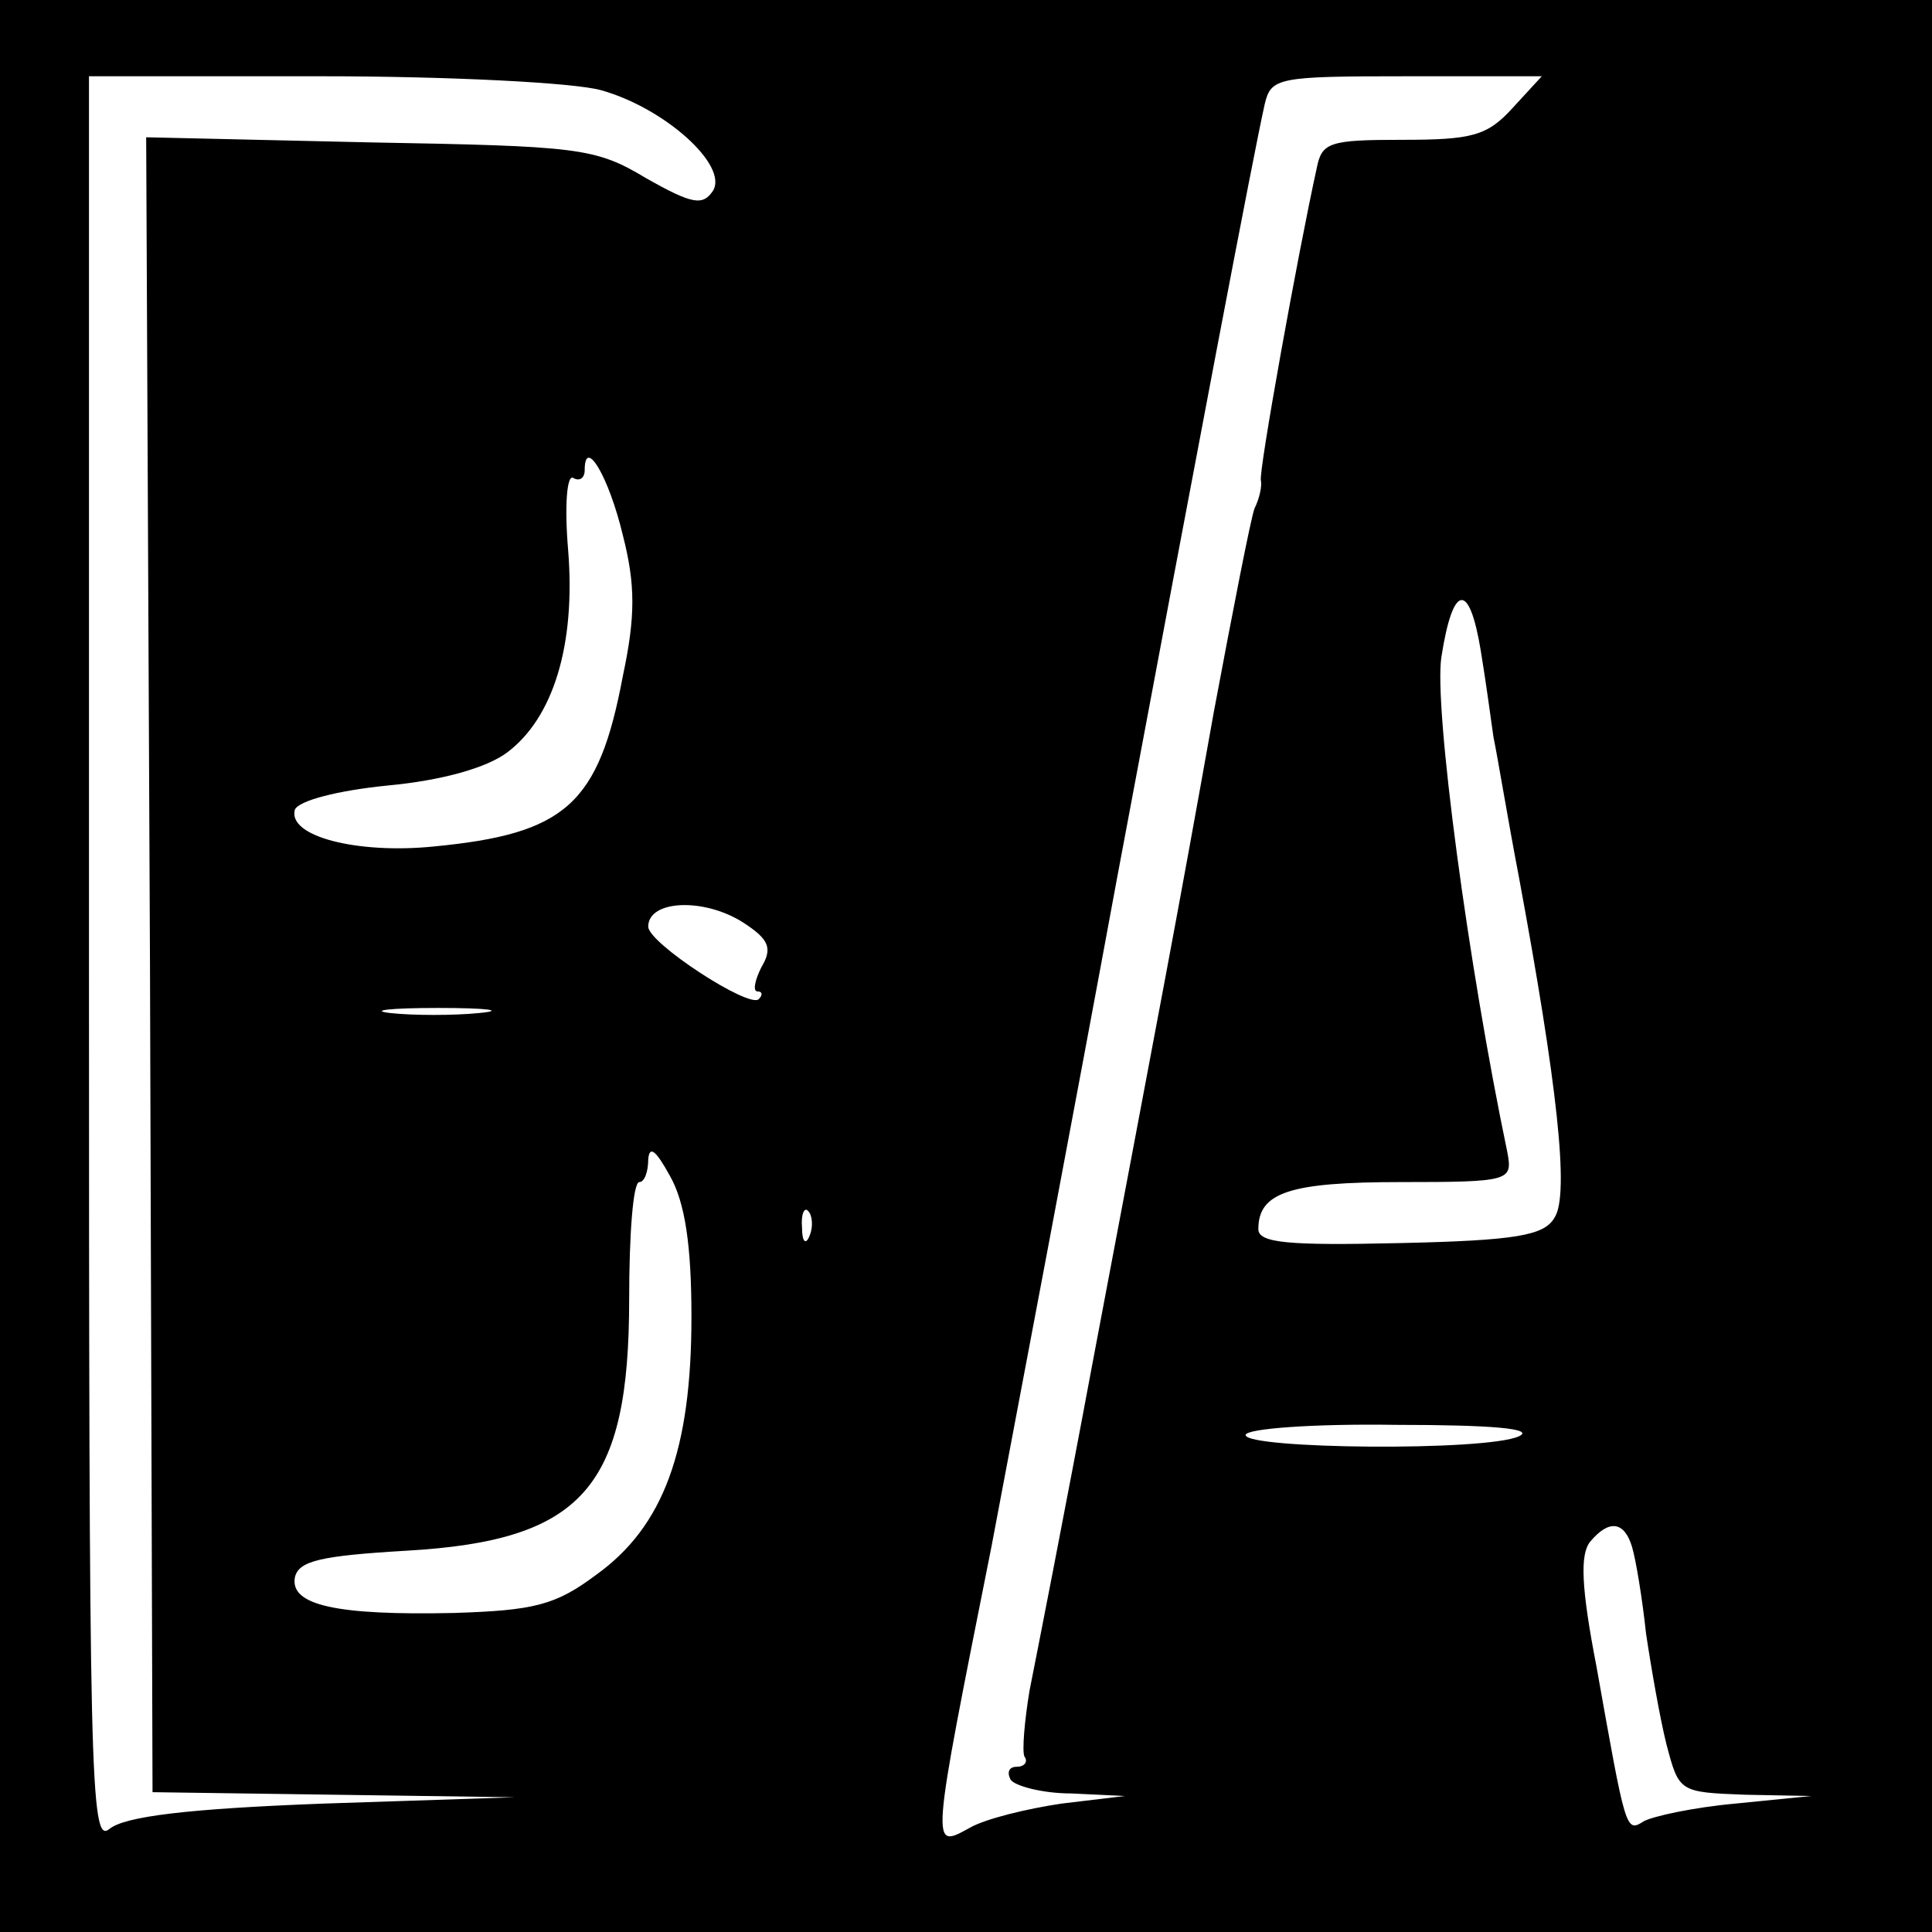 <?xml version="1.0" standalone="no"?>
<!DOCTYPE svg PUBLIC "-//W3C//DTD SVG 20010904//EN"
 "http://www.w3.org/TR/2001/REC-SVG-20010904/DTD/svg10.dtd">
<svg version="1.0" xmlns="http://www.w3.org/2000/svg"
 width="152pt" height="152pt" viewBox="0 0 152 152"
 preserveAspectRatio="xMidYMid meet">
<g transform="translate(0,152) scale(0.1,-0.1)"
fill="#000000" stroke="none">
<path d="M0 760 l0 -760 760 0 760 0 0 760 0 760 -760 0 -760 0 0 -760z m473
689 c50 -14 100 -59 88 -79 -8 -12 -16 -11 -53 10 -40 24 -53 25 -218 28
l-175 4 3 -651 2 -651 143 -2 142 -2 -151 -5 c-106 -4 -156 -10 -168 -20 -15
-12 -16 37 -16 683 l0 696 183 0 c100 0 199 -5 220 -11z m717 -14 c-20 -22
-32 -25 -87 -25 -57 0 -63 -2 -67 -22 -15 -68 -46 -240 -44 -246 1 -4 -1 -14
-5 -22 -3 -8 -17 -80 -32 -160 -30 -168 -40 -219 -95 -510 -22 -118 -45 -235
-50 -260 -4 -24 -6 -48 -4 -52 3 -4 0 -8 -6 -8 -6 0 -8 -4 -5 -10 3 -5 25 -11
48 -11 l42 -2 -50 -6 c-27 -4 -60 -12 -72 -19 -31 -17 -31 -20 17 221 21 111
66 348 99 527 63 336 107 568 116 608 5 21 10 22 112 22 l106 0 -23 -25z
m-700 -336 c10 -39 10 -64 0 -111 -19 -101 -45 -124 -149 -134 -60 -6 -115 8
-109 29 3 7 33 15 73 19 43 4 78 14 94 26 36 27 54 84 48 159 -3 35 -1 60 4
57 5 -3 9 0 9 6 0 27 19 -5 30 -51z m675 -91 c4 -24 8 -54 10 -68 3 -14 11
-63 20 -110 30 -162 40 -250 28 -268 -8 -14 -30 -18 -122 -20 -87 -2 -111 0
-111 11 0 29 25 37 112 37 86 0 88 1 84 23 -31 148 -58 351 -52 390 9 58 22
60 31 5z m-580 -214 c20 -13 23 -20 14 -35 -5 -10 -7 -19 -3 -19 4 0 4 -3 1
-6 -7 -8 -87 44 -87 57 0 21 44 23 75 3z m-208 -71 c-20 -2 -52 -2 -70 0 -17
2 0 4 38 4 39 0 53 -2 32 -4z m167 -239 c0 -105 -22 -165 -75 -203 -32 -24
-49 -28 -112 -30 -92 -2 -129 6 -125 28 3 13 20 17 88 21 139 8 175 50 175
198 0 50 3 92 8 92 4 0 7 8 7 18 1 11 6 7 17 -13 12 -21 17 -55 17 -111z m93
64 c-3 -8 -6 -5 -6 6 -1 11 2 17 5 13 3 -3 4 -12 1 -19z m558 -158 c-26 -12
-215 -10 -215 1 0 5 53 9 118 8 76 0 110 -3 97 -9z m89 -87 c3 -10 8 -40 11
-68 4 -27 11 -67 16 -87 10 -38 10 -38 62 -40 l52 -1 -60 -6 c-33 -3 -65 -10
-72 -14 -14 -9 -14 -7 -37 122 -12 62 -13 88 -5 98 15 18 27 16 33 -4z"/>
</g>
</svg>
